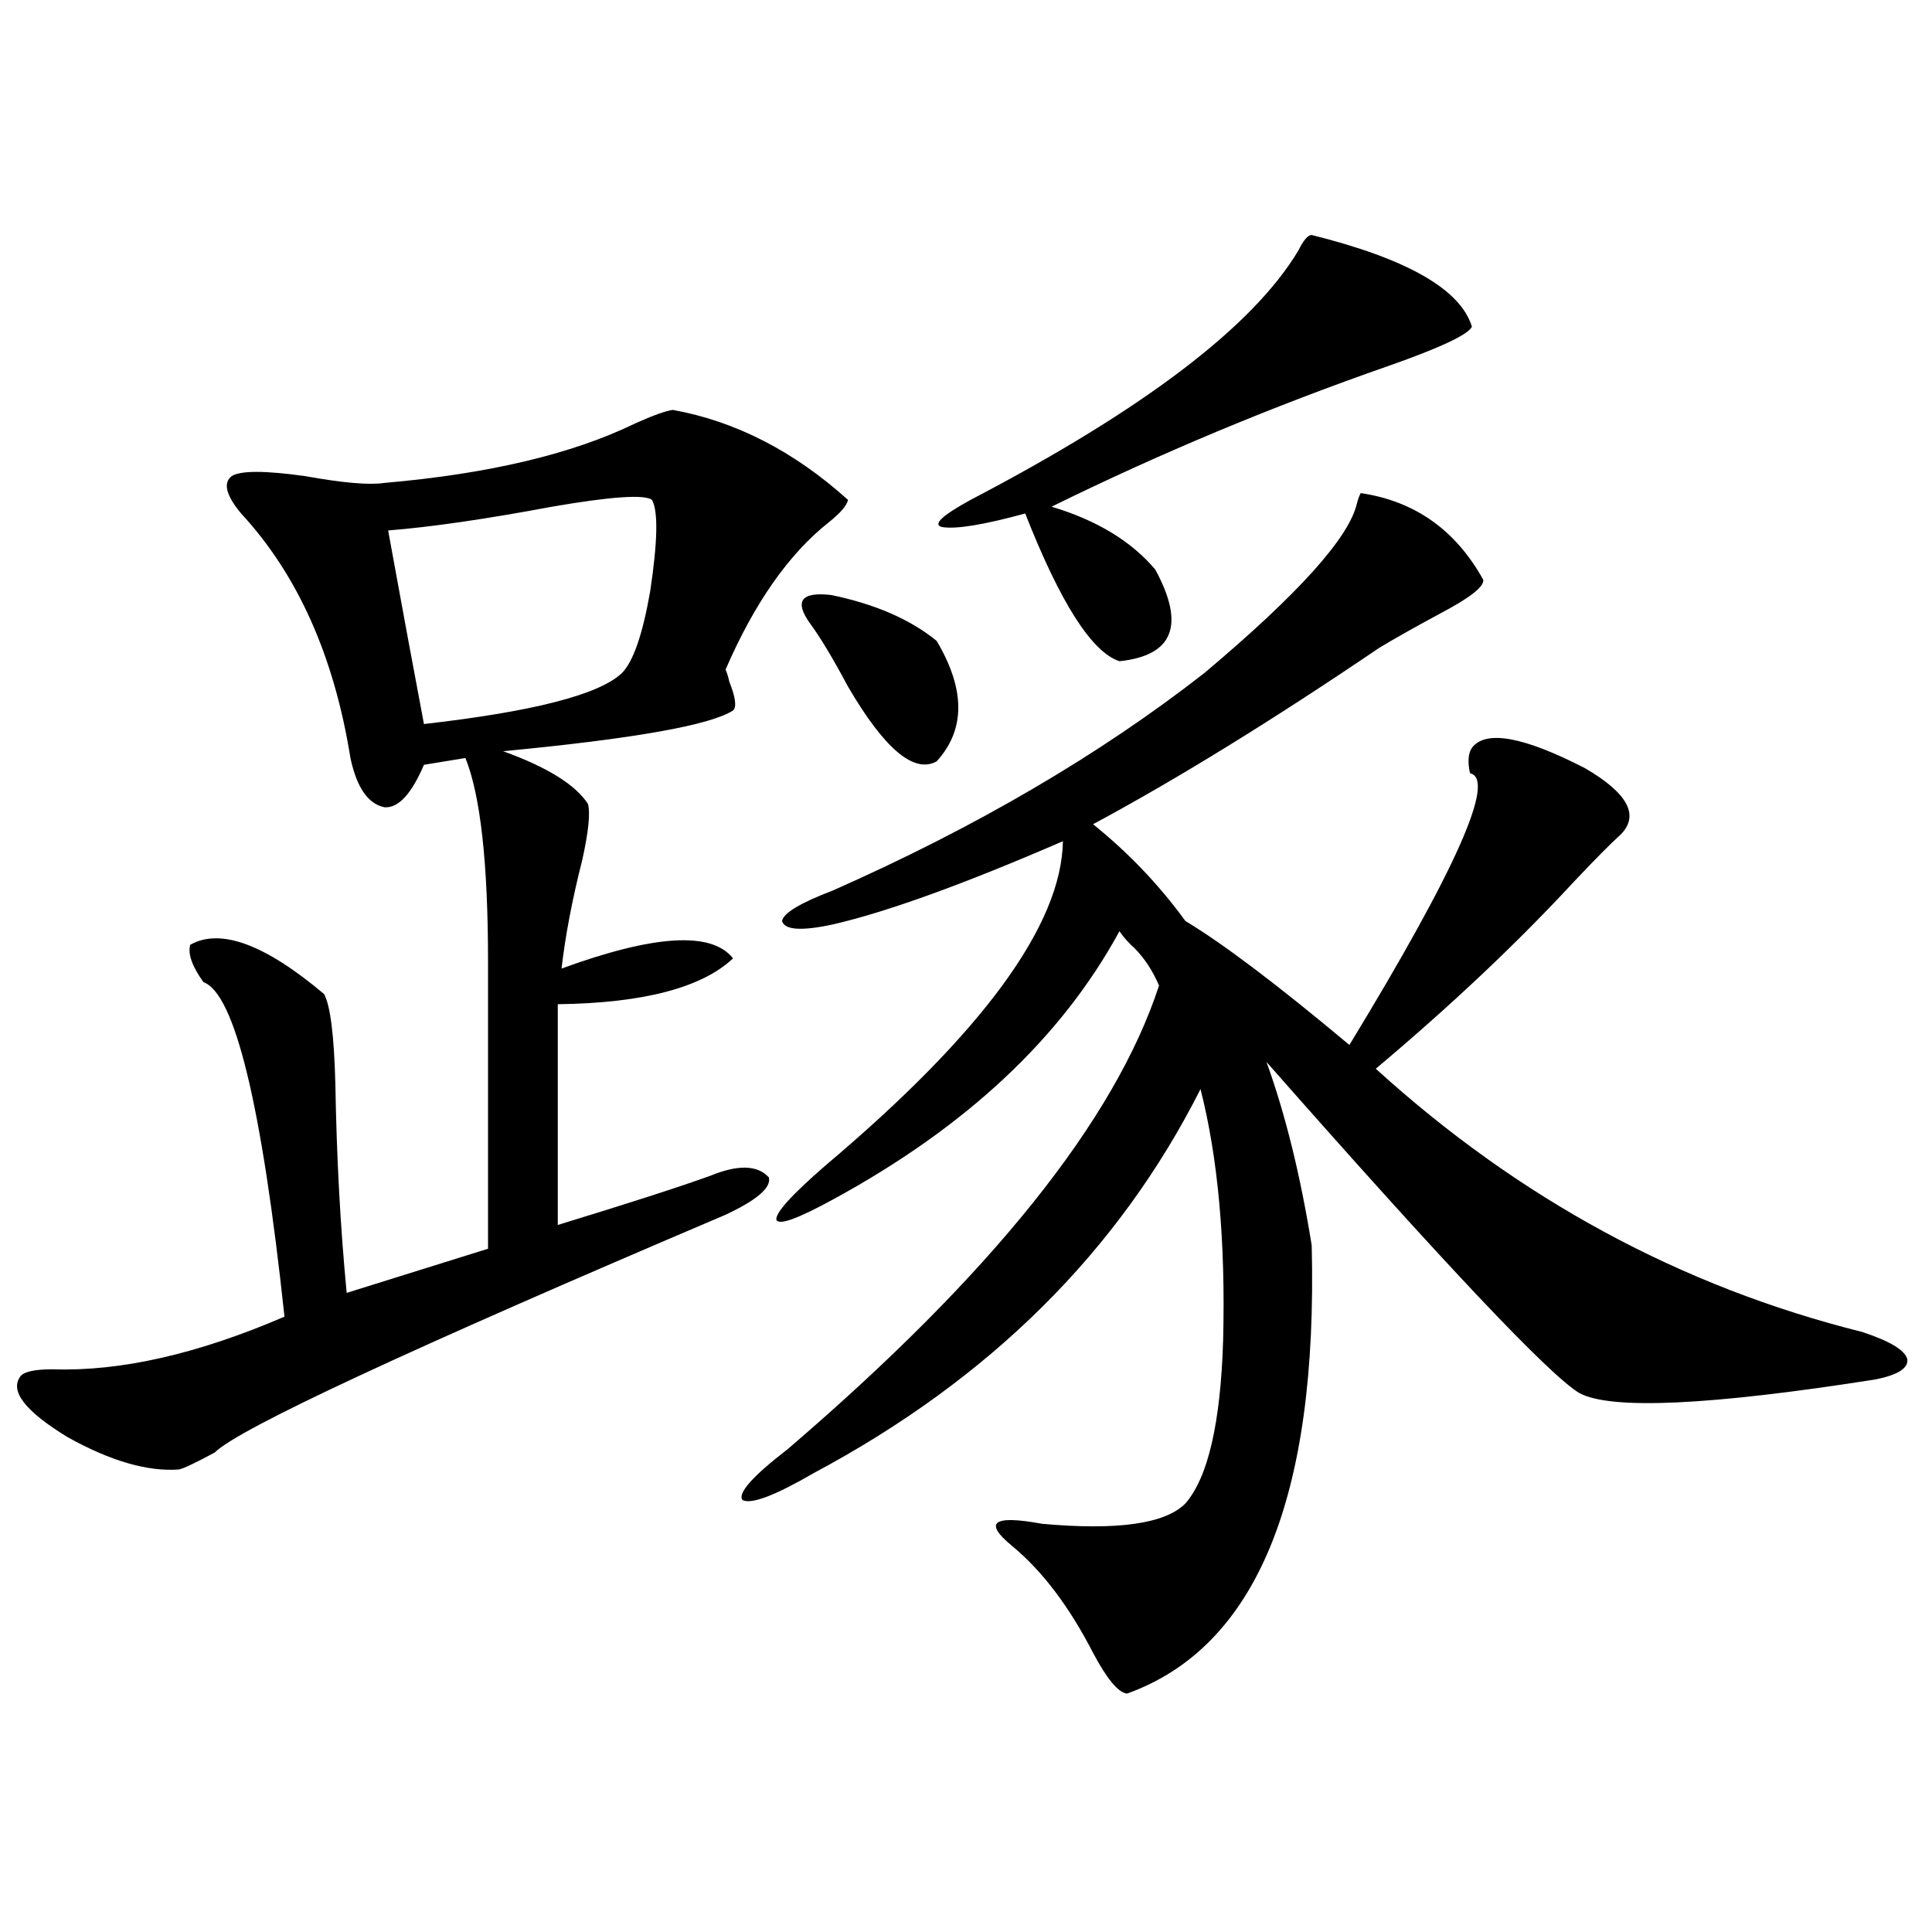 <?xml version="1.0" encoding="utf-8"?>
<!-- Generator: Adobe Illustrator 16.0.0, SVG Export Plug-In . SVG Version: 6.00 Build 0)  -->
<!DOCTYPE svg PUBLIC "-//W3C//DTD SVG 1.1//EN" "http://www.w3.org/Graphics/SVG/1.1/DTD/svg11.dtd">
<svg version="1.1" id="图层_1" xmlns="http://www.w3.org/2000/svg" xmlns:xlink="http://www.w3.org/1999/xlink" x="0px" y="0px"
	 width="1000px" height="1000px" viewBox="0 0 1000 1000" enable-background="new 0 0 1000 1000" xml:space="preserve">
<path d="M348.211,212.164c32.515,5.863,62.758,21.396,90.729,46.582c-0.655,2.938-3.902,6.742-9.756,11.426
	c-20.822,16.411-38.703,41.899-53.657,76.465c0.641,1.181,1.296,3.228,1.951,6.152c3.247,8.212,3.902,13.184,1.951,14.941
	c-11.707,7.622-51.386,14.653-119.021,21.094c22.759,8.212,37.393,17.29,43.901,27.246c1.296,4.696,0.32,14.364-2.927,29.004
	c-5.213,20.517-8.78,39.263-10.731,56.25c48.124-17.578,77.712-19.336,88.778-5.273c-16.265,15.243-46.508,23.153-90.729,23.73
	v114.258c36.417-11.124,62.758-19.624,79.022-25.488c14.299-5.851,24.39-5.562,30.243,0.879c1.296,5.273-6.188,11.728-22.438,19.336
	c-163.898,69.735-252.036,110.742-264.384,123.047c-9.756,5.273-15.944,8.212-18.536,8.789c-16.265,1.181-35.456-4.395-57.56-16.699
	c-22.118-13.472-30.243-24.019-24.39-31.641c1.951-2.335,7.47-3.516,16.585-3.516c35.121,1.181,75.12-7.91,119.997-27.246
	c-11.707-109.562-25.7-167.28-41.95-173.145c-5.854-8.198-8.14-14.64-6.829-19.336c15.609-8.789,38.688-0.288,69.267,25.488
	c3.247,5.864,5.198,21.396,5.854,46.582c0.641,38.095,2.592,74.13,5.854,108.105l73.169-22.852V497.809
	c0-50.977-3.902-86.133-11.707-105.469l-21.463,3.516c-6.509,15.243-13.338,22.563-20.487,21.973
	c-8.46-1.758-14.313-10.245-17.561-25.488c-8.46-52.734-27.316-94.922-56.584-126.563c-7.805-9.366-9.436-15.82-4.878-19.336
	c4.543-2.926,17.226-2.926,38.048,0c19.512,3.516,33.17,4.696,40.975,3.516c53.978-4.684,97.224-14.941,129.753-30.762
	C337.8,215.103,344.309,212.754,348.211,212.164z M337.479,258.746c-3.902-2.926-21.143-1.758-51.706,3.516
	c-34.48,6.454-62.772,10.547-84.876,12.305c7.149,39.263,13.323,72.661,18.536,100.195c56.584-6.44,90.729-15.229,102.437-26.367
	c5.854-5.851,10.731-19.913,14.634-42.188C340.406,280.431,340.727,264.609,337.479,258.746z M704.3,255.23
	c27.957,4.105,49.1,19.048,63.413,44.824c0.641,3.516-6.829,9.38-22.438,17.578c-13.018,7.031-23.414,12.896-31.219,17.578
	c-55.288,37.505-104.723,67.978-148.289,91.406c18.201,14.653,34.146,31.353,47.804,50.098c19.512,11.728,47.804,33.11,84.876,64.16
	c55.273-90.815,76.096-137.687,62.438-140.625c-1.311-5.851-0.976-10.245,0.976-13.184c7.149-9.366,26.661-5.851,58.535,10.547
	c22.104,12.896,28.292,24.321,18.536,34.277c-5.213,4.696-13.338,12.896-24.39,24.609c-29.268,31.641-63.413,63.872-102.437,96.68
	c74.145,67.388,158.045,112.802,251.701,136.23c14.299,4.696,22.104,9.38,23.414,14.063c0.641,4.696-4.878,8.212-16.585,10.547
	c-85.852,13.485-136.917,15.82-153.167,7.031c-15.609-9.366-69.602-66.495-161.947-171.387
	c9.756,26.958,17.561,58.599,23.414,94.922c3.247,130.669-28.627,207.999-95.607,232.031c-4.558-0.591-10.411-7.622-17.561-21.094
	c-12.362-24.032-26.341-42.476-41.95-55.371c-14.969-12.305-9.756-16.108,15.609-11.426c39.023,3.516,63.733,0,74.145-10.547
	c11.707-13.472,18.201-41.597,19.512-84.375c1.296-50.977-2.606-94.331-11.707-130.078
	C579.09,647.524,512.43,713.731,421.38,762.359c-20.167,11.728-32.529,16.411-37.072,14.063
	c-2.606-3.516,5.198-12.305,23.414-26.367c105.363-90.226,169.417-170.206,192.19-239.941c-3.262-7.608-7.484-14.063-12.683-19.336
	c-3.262-2.925-5.854-5.851-7.805-8.789c-29.923,55.083-79.357,101.376-148.289,138.867c-18.216,9.97-27.972,13.485-29.268,10.547
	c-0.655-3.516,7.805-12.882,25.365-28.125c81.294-68.555,122.269-124.503,122.924-167.871
	c-51.386,22.274-91.064,36.626-119.021,43.066c-16.265,3.516-25.045,2.938-26.341-1.758c0.641-4.093,9.421-9.366,26.341-15.82
	c74.145-32.808,138.198-70.313,192.19-112.5c48.779-41.007,75.12-70.313,79.022-87.891
	C702.989,258.169,703.645,256.411,704.3,255.23z M419.429,322.906c-8.46-11.714-4.878-16.699,10.731-14.941
	c22.759,4.696,40.975,12.606,54.633,23.73c14.954,25.2,14.954,46.005,0,62.402c-11.707,6.454-26.996-6.44-45.853-38.672
	C431.136,340.786,424.627,329.938,419.429,322.906z M678.935,121.637c49.42,12.305,77.071,28.125,82.925,47.461
	c-1.951,4.105-16.265,10.849-42.926,20.215c-60.486,21.094-118.701,45.414-174.63,72.949c23.414,7.031,41.295,17.88,53.657,32.52
	c15.609,28.716,9.421,44.536-18.536,47.461c-14.313-4.683-30.578-30.171-48.779-76.465c-21.463,5.864-35.776,8.212-42.926,7.031
	c-5.213-1.167-0.335-5.851,14.634-14.063c89.754-46.871,146.338-89.938,169.752-129.199
	C674.697,124.273,676.983,121.637,678.935,121.637z"/>
</svg>
